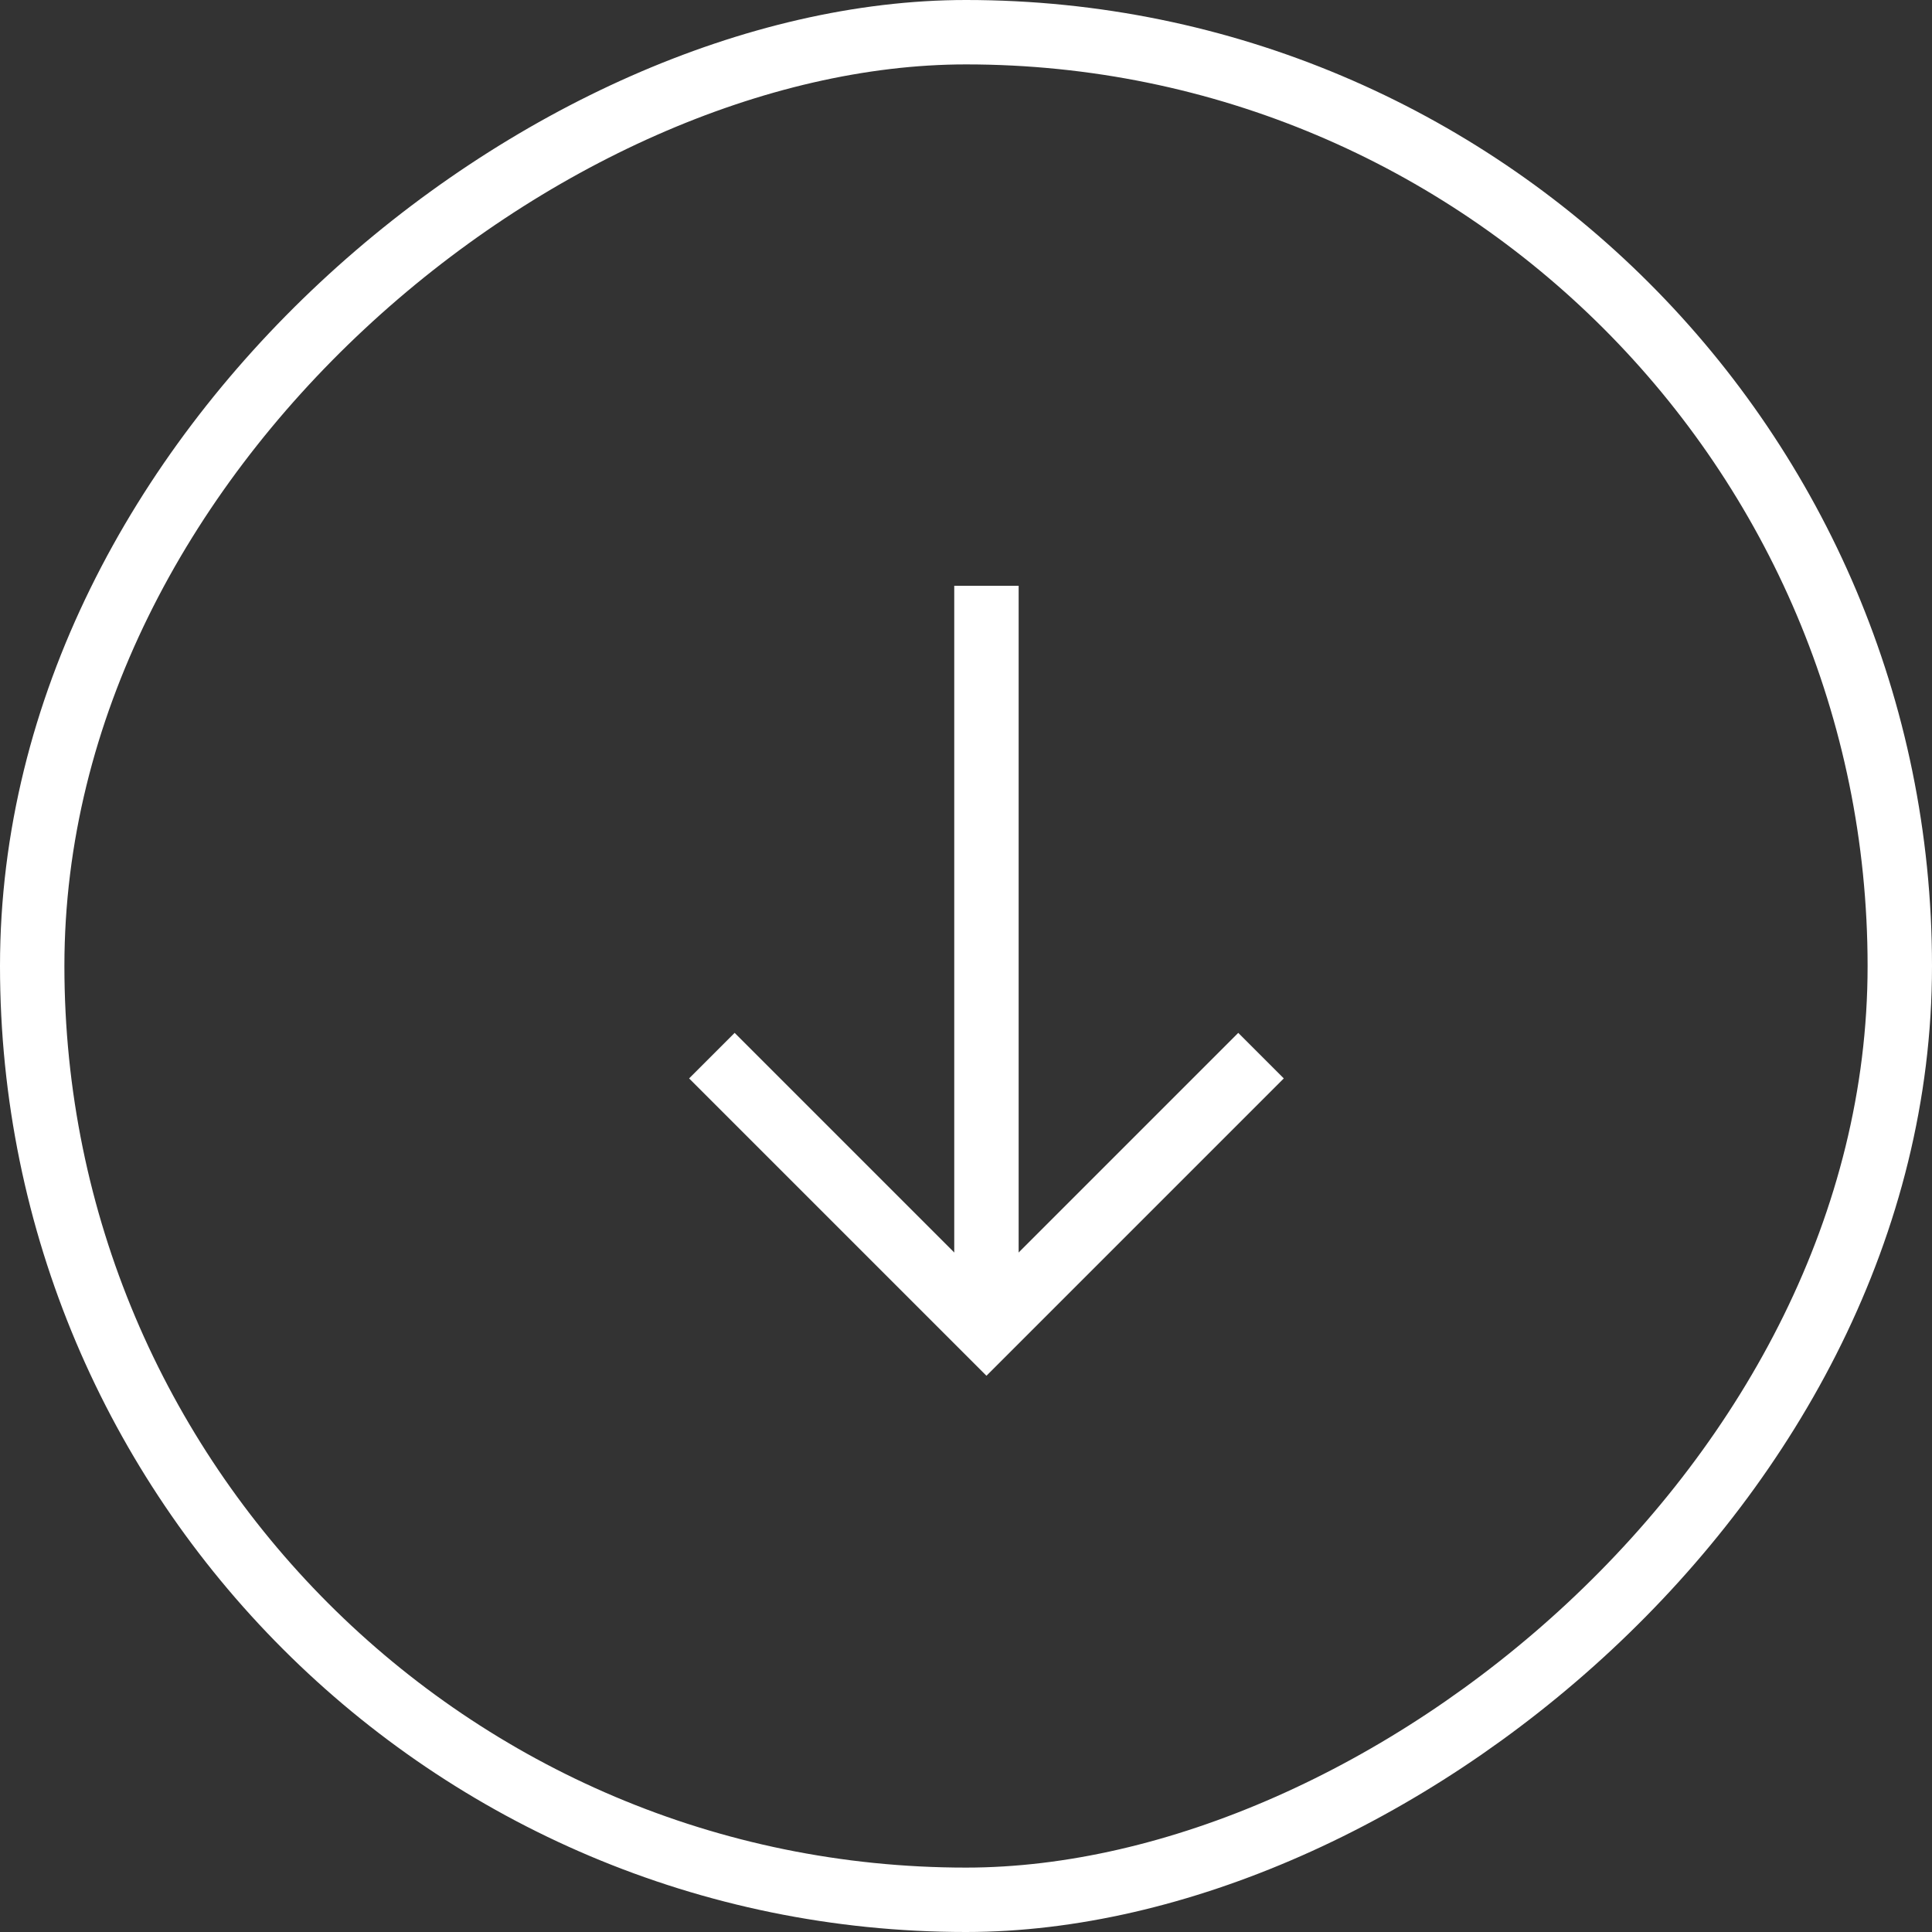 <svg xmlns="http://www.w3.org/2000/svg" width="60" height="60" viewBox="0 0 60 60">
  <rect x="0" y="0" width="60" height="60" fill="#333333" stroke="none"/>
  <g id="Group_114" data-name="Group 114" transform="translate(-830 -964)">
    <g id="group-4" transform="translate(48 1703) rotate(-90)">
      <g id="rectangle-5" transform="translate(679 782)" fill="none" stroke="#fff" stroke-width="2">
        <rect width="60" height="60" rx="30" stroke="none"/>
        <rect x="1" y="1" width="58" height="58" rx="29" fill="none"/>
      </g>
      <g id="group-164" transform="translate(0 1)">
        <path id="path-7" d="M703.216,818.162l-8.527-8.527,8.527-8.527" transform="translate(3 2)" fill="none" stroke="#fff" stroke-width="2"/>
        <path id="path-8" d="M694.689,809.635h23.119" transform="translate(3 2)" fill="none" stroke="#fff" stroke-width="2"/>
      </g>
    </g>
  </g>
</svg>
